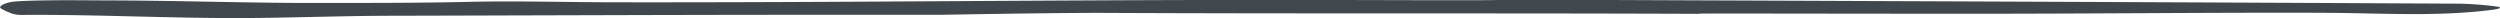 <svg xmlns="http://www.w3.org/2000/svg" xmlns:xlink="http://www.w3.org/1999/xlink" viewBox="0 0 417.02 3.05"><defs><style>.cls-1{fill:none;}.cls-2{clip-path:url(#clip-path);}.cls-3{fill:#41484d;}</style><clipPath id="clip-path" transform="translate(0)"><rect class="cls-1" width="417.02" height="3.05"/></clipPath></defs><title>Line_RGB</title><g id="Ebene_2" data-name="Ebene 2"><g id="Ebene_1-2" data-name="Ebene 1"><g class="cls-2"><path class="cls-3" d="M283.39,2.31c-33.22-.14-66.77,0-100-.16-9,0-26.4.32-26.4.32l-18.88,0c-24.26,0-48.14.1-72.4.16-7.36,0-15.08.27-22.44.36-13.16.17-26.41-.6-39.57-.5a5.34,5.34,0,0,1-1.51-.17,9.53,9.53,0,0,1-2-.89C-.47,1.06,1,.38,2.39.26,3.93.14,5.71.09,7.27.07,11,0,14.7.06,18.4.07,30.52.1,42.56.55,54.69.49c7.89,0,15.6,0,23.48-.18S94,.36,101.86.38C141.41.45,181.13-.1,220.68,0c10,0,25.08.09,29.3,0s14.91,0,18.59,0c49.57.2,92.09.36,141.66.61a57.28,57.28,0,0,1,6.11.46c1.07.12.83.38-.46.55-9.16,1.2-18.41.57-27.95.52-16.82-.09-41.79.19-63.08.15-22.77,0-41.47-.07-41.47,0" transform="translate(0)"/></g></g></g></svg>